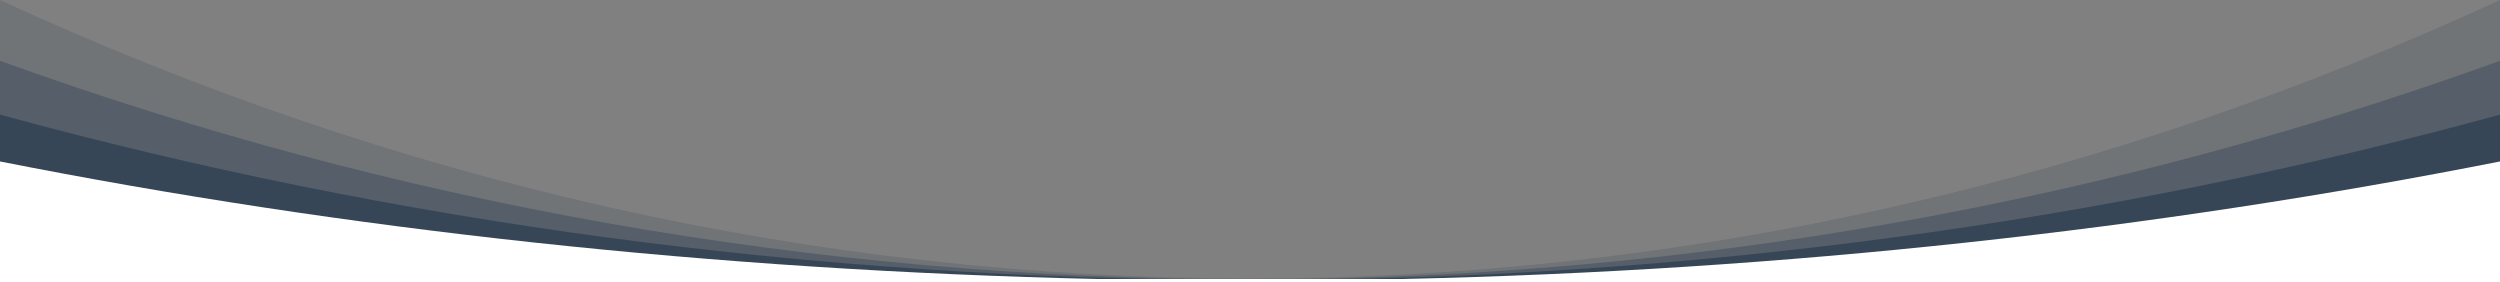 <svg version="1.1"
	 xmlns="http://www.w3.org/2000/svg" xmlns:xlink="http://www.w3.org/1999/xlink" xmlns:a="http://ns.adobe.com/AdobeSVGViewerExtensions/3.0/"
	 x="0px" y="0px" width="1440px" height="162.7px" viewBox="0 0 1440 162.7" style="enable-background:new 0 0 1440 162.7;"
	 xml:space="preserve">
<rect x="0" y="0" width="1440" height="162.7" fill="#808080" stroke="none"/>
<style type="text/css">
	.st0{opacity:0.15;fill-rule:evenodd;clip-rule:evenodd;fill:#182F47;}
	.st1{opacity:0.3;fill-rule:evenodd;clip-rule:evenodd;fill:#182F47;}
	.st2{opacity:0.5;fill-rule:evenodd;clip-rule:evenodd;fill:#182F47;}
	.st3{fill-rule:evenodd;clip-rule:evenodd;fill:#FFFFFF;}
</style>
<defs>
</defs>
<path class="st0" d="M1440,0v161.7H0V0c225.2,103.9,467.5,160.4,720,160.4S1214.8,103.9,1440,0L1440,0z"/>
<path class="st1" d="M1440,35v126.7H0V35c225.2,81.5,467.5,125.9,720,125.9S1214.8,116.5,1440,35L1440,35z"/>
<path class="st2" d="M1440,66v95.7H0V66c225.2,61.7,467.5,95.3,720,95.3S1214.8,127.7,1440,66L1440,66z"/>
<path class="st3" d="M1440,160.7V93c-198.9,39.3-411.1,62.8-631.9,67.7H631.9c-220.8-5-433-28.4-631.9-67.7v67.7h0v2h1440V160.7
	L1440,160.7z"/>
</svg>